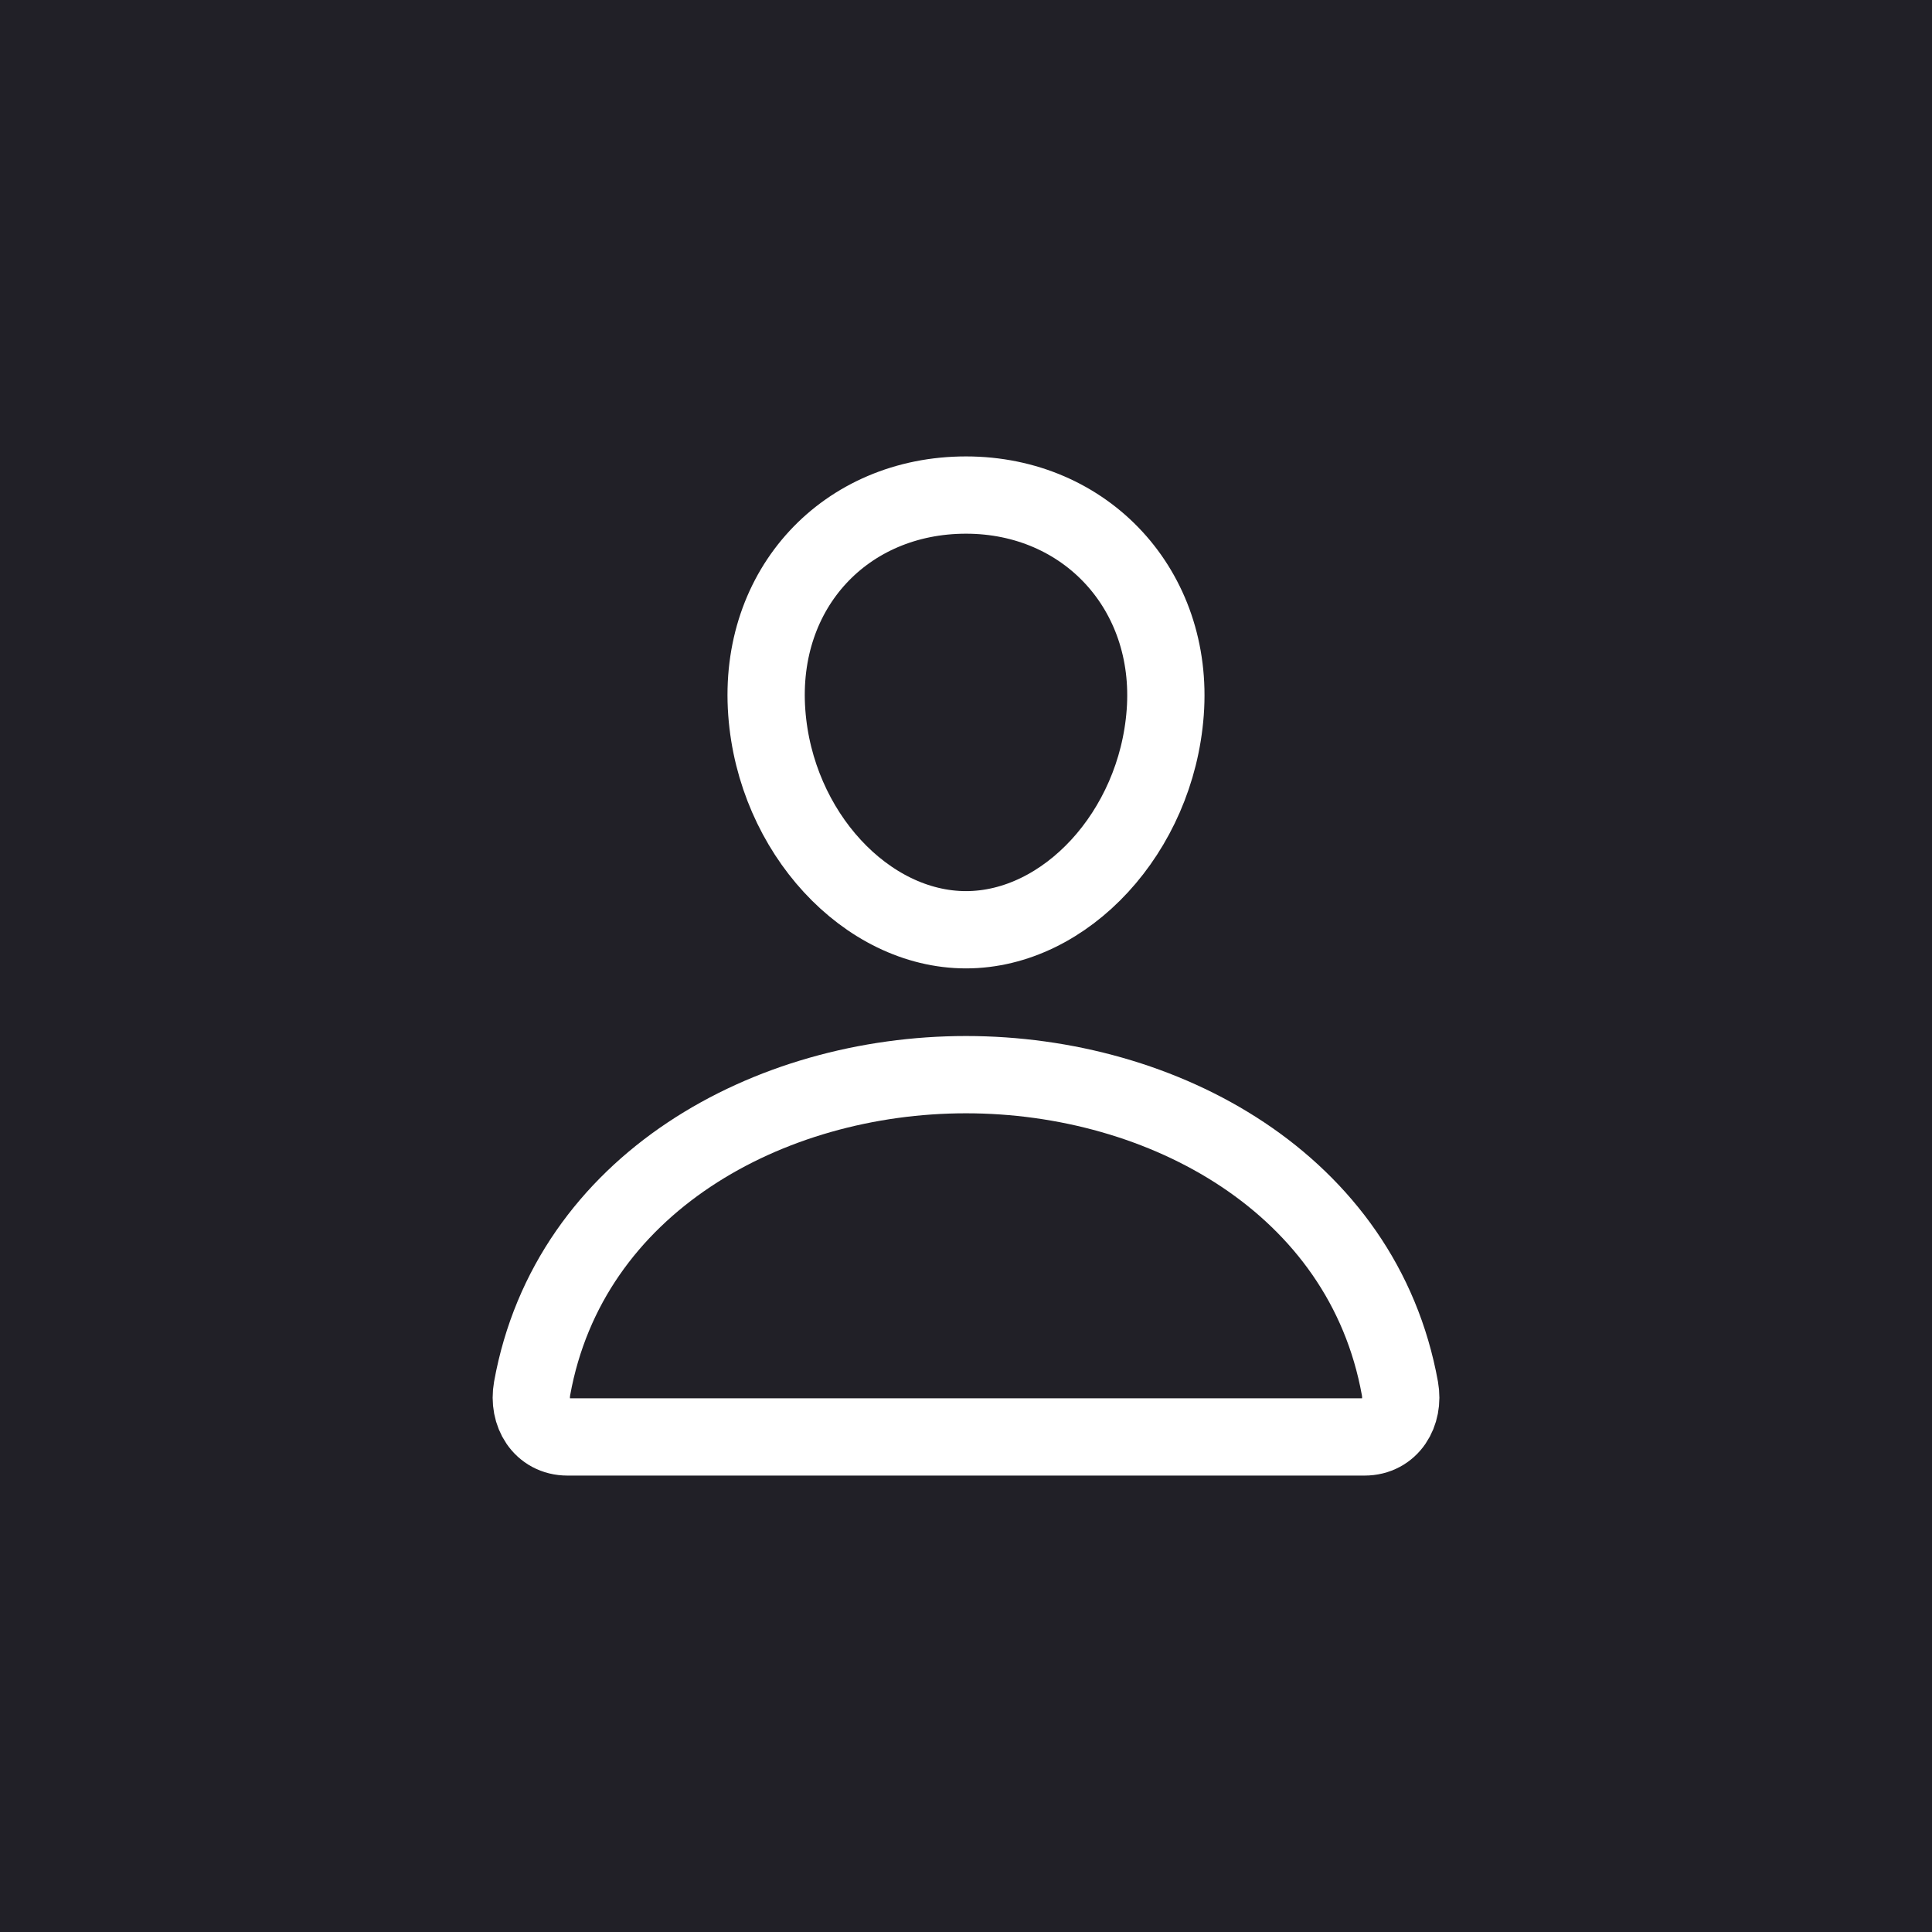 <svg width="50" height="50" viewBox="0 0 50 50" fill="none" xmlns="http://www.w3.org/2000/svg">
<rect width="50" height="50" fill="#212027"/>
<path d="M30.156 18.438C29.927 21.535 27.578 24.062 25 24.062C22.422 24.062 20.069 21.536 19.844 18.438C19.609 15.215 21.895 12.812 25 12.812C28.105 12.812 30.391 15.273 30.156 18.438Z" stroke="white" stroke-width="2" stroke-linecap="round" stroke-linejoin="round"/>
<path d="M25 27.812C19.902 27.812 14.729 30.625 13.771 35.934C13.656 36.573 14.018 37.188 14.688 37.188H35.312C35.983 37.188 36.345 36.573 36.23 35.934C35.272 30.625 30.098 27.812 25 27.812Z" stroke="white" stroke-width="2" stroke-miterlimit="10"/>
</svg>
